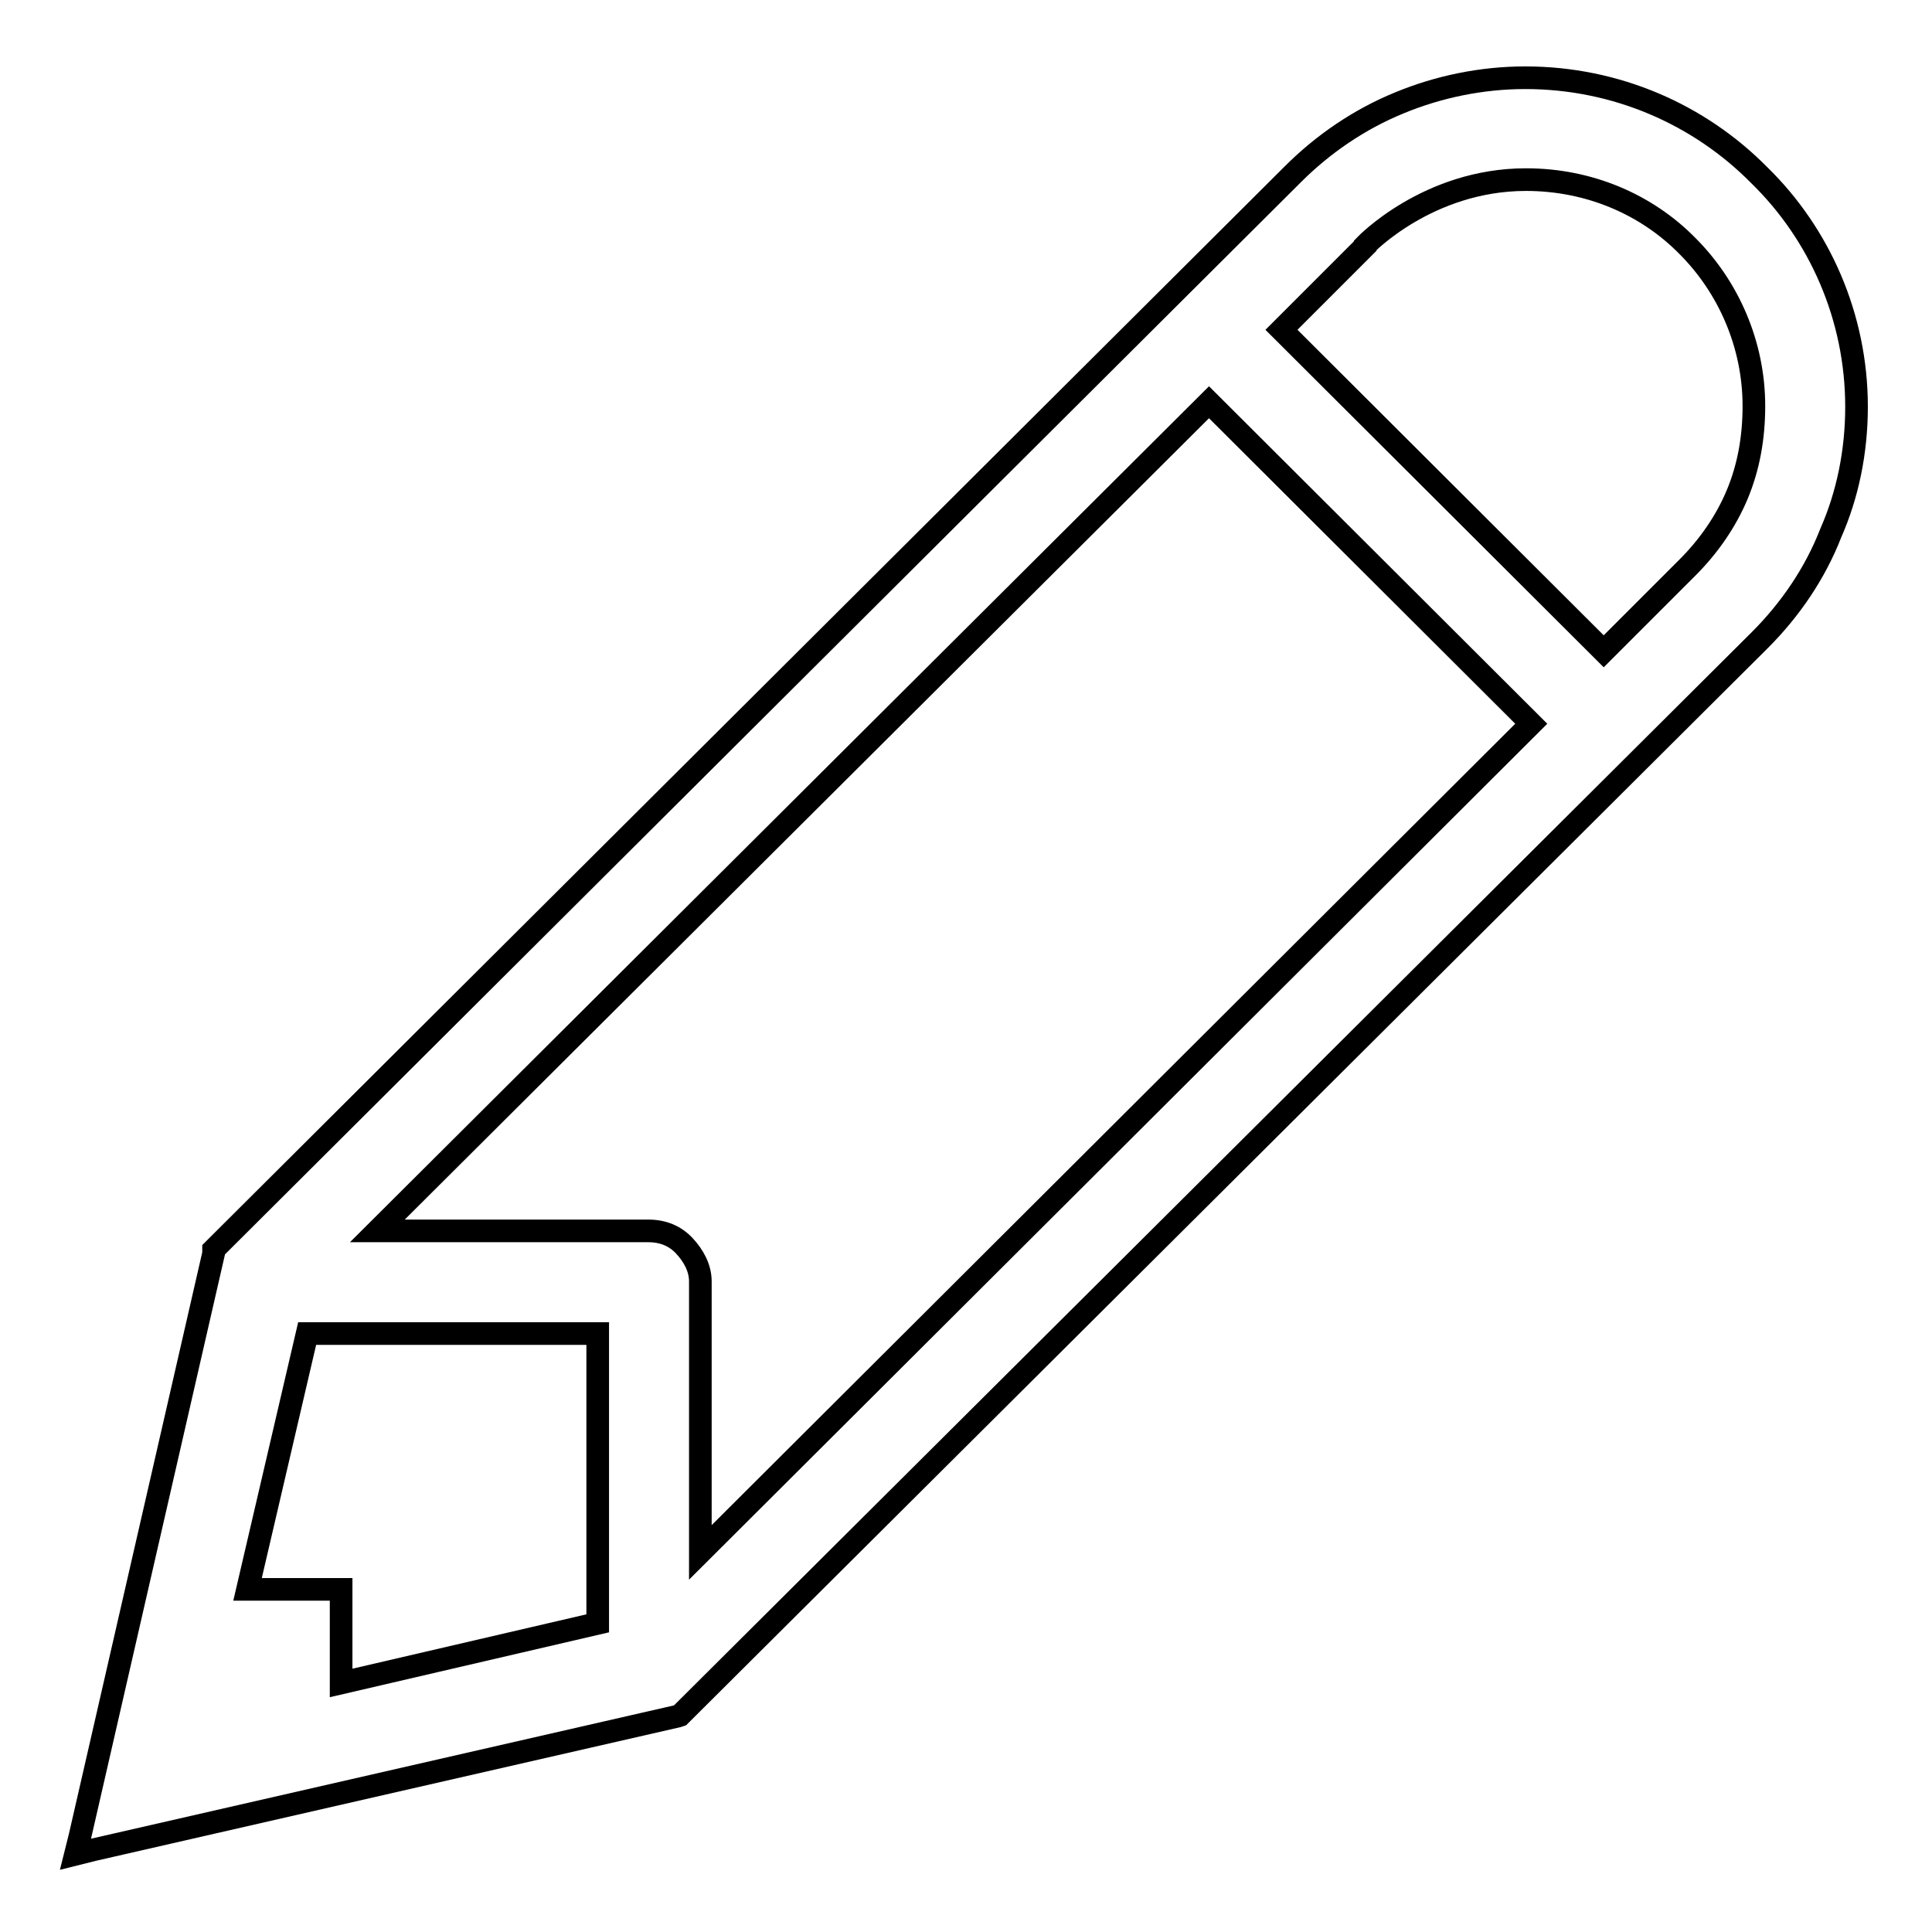 <?xml version="1.0" encoding="utf-8"?>
<!-- Svg Vector Icons : http://www.onlinewebfonts.com/icon -->
<!DOCTYPE svg PUBLIC "-//W3C//DTD SVG 1.1//EN" "http://www.w3.org/Graphics/SVG/1.1/DTD/svg11.dtd">
<svg version="1.1" xmlns="http://www.w3.org/2000/svg" xmlns:xlink="http://www.w3.org/1999/xlink" x="0px" y="0px" viewBox="0 0 256 256" enable-background="new 0 0 256 256" xml:space="preserve">
<g><g><path stroke-width="3" fill-opacity="0" stroke="#000000"  d="M212.5,86.3l11.1-11.1c2.8-2.8,5.1-6.1,6.6-9.7l0,0c1.5-3.6,2.2-7.5,2.2-11.7l0,0l0,0c0-8.2-3.4-15.8-8.8-21.2c-5.4-5.5-13-8.8-21.4-8.8l0,0c-13,0-21.3,8.7-21.3,8.7v0.1l-11.1,11.1L212.5,86.3z M92.8,169.8v35.9L202.9,95.9l-42.7-42.6L50,163.1h35.9l0,0c2,0,3.6,0.7,4.8,2l0,0C91.9,166.4,92.8,168,92.8,169.8L92.8,169.8z M45.2,223l34-7.9v-38.4H40.7l-7.9,33.9h10.9h1.5v1.5V223L45.2,223z M185.5,13.6c5.1-2.1,10.8-3.3,16.6-3.3l0,0c12.1,0,23.1,4.9,31,12.9C241.1,31,246,42,246,53.9c0,6-1.2,11.7-3.4,16.7c-2.1,5.4-5.4,10.2-9.4,14.2l0,0L90.4,227l-0.3,0.3l-0.3,0.1l-77.4,17.7l-2.4,0.6l0.6-2.4l17.7-77.2v-0.5l0.3-0.3L171.3,23.1l0,0C175.3,19.1,180.1,15.8,185.5,13.6L185.5,13.6z"/></g></g>
</svg>